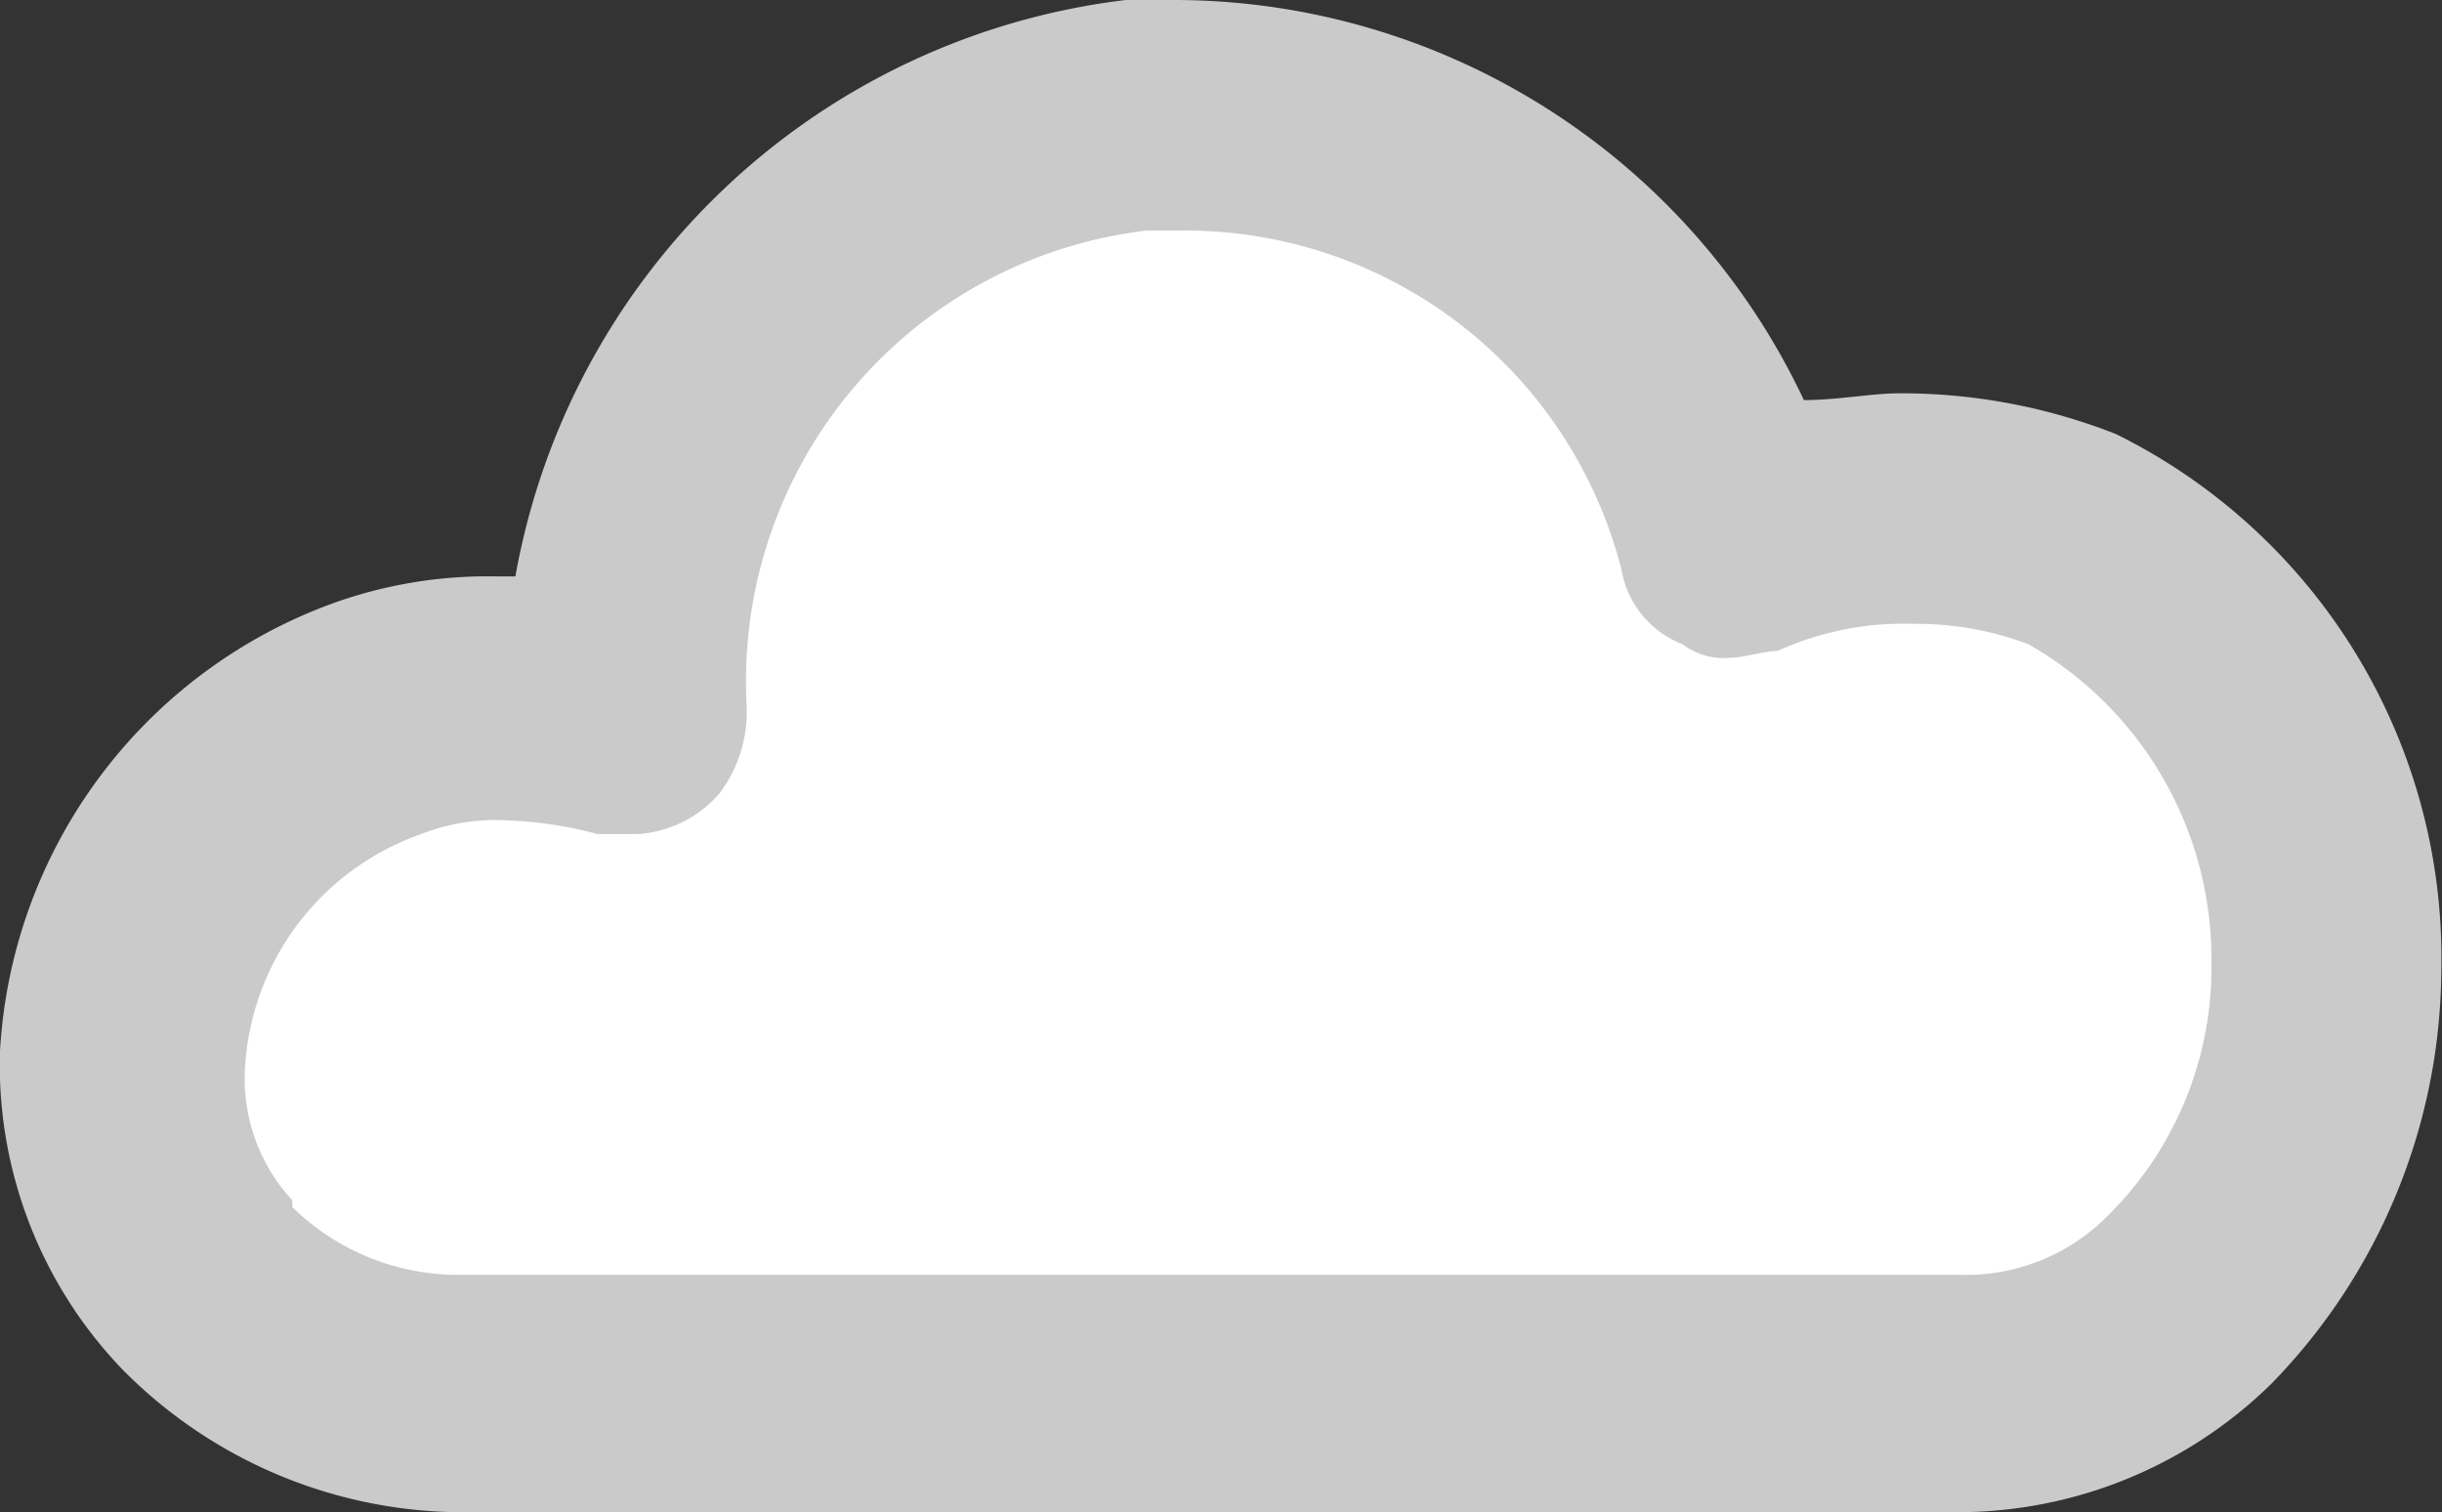 <svg xmlns="http://www.w3.org/2000/svg" width="36.01" height="22.3" viewBox="0 0 36.01 22.3"><rect x="0" y="0" width="36.01" height="22.3" fill="#333333" stroke="none"/><defs><style>.cls-1{fill:#cacaca;}.cls-2{fill:#fff;}</style></defs><g id="Layer_2" data-name="Layer 2"><g id="Layer_1-2" data-name="Layer 1"><path class="cls-1" d="M6.71,22.3a7.07,7.07,0,0,1-4.9-2.1A6.48,6.48,0,0,1,0,15.5a7.48,7.48,0,0,1,4.9-6.6,6.72,6.72,0,0,1,2.4-.4h.3a10.4,10.4,0,0,1,9-8.5h.7a10.27,10.27,0,0,1,9.3,5.9c.5,0,1-.1,1.4-.1a8.66,8.66,0,0,1,3.2.6A8.62,8.62,0,0,1,36,14.3a8.8,8.8,0,0,1-2.5,6.1,6.6,6.6,0,0,1-4.6,1.9H6.71Z"/><path class="cls-2" d="M4.31,17.8a3.49,3.49,0,0,0,2.4,1h22.2a2.94,2.94,0,0,0,2.2-.9,5.14,5.14,0,0,0,1.5-3.7,5.34,5.34,0,0,0-2.7-4.7,4.67,4.67,0,0,0-1.7-.3,4.48,4.48,0,0,0-2,.4c-.2,0-.5.1-.7.1a1,1,0,0,1-.7-.2,1.44,1.44,0,0,1-.9-1.1,6.64,6.64,0,0,0-6.5-5h-.5a6.69,6.69,0,0,0-5.9,7,2,2,0,0,1-.4,1.3,1.74,1.74,0,0,1-1.2.6h-.6a5.85,5.85,0,0,0-1.3-.2,3,3,0,0,0-1.3.2,3.89,3.89,0,0,0-2.6,3.5,2.64,2.64,0,0,0,.7,1.9v.1Z"/></g></g></svg>